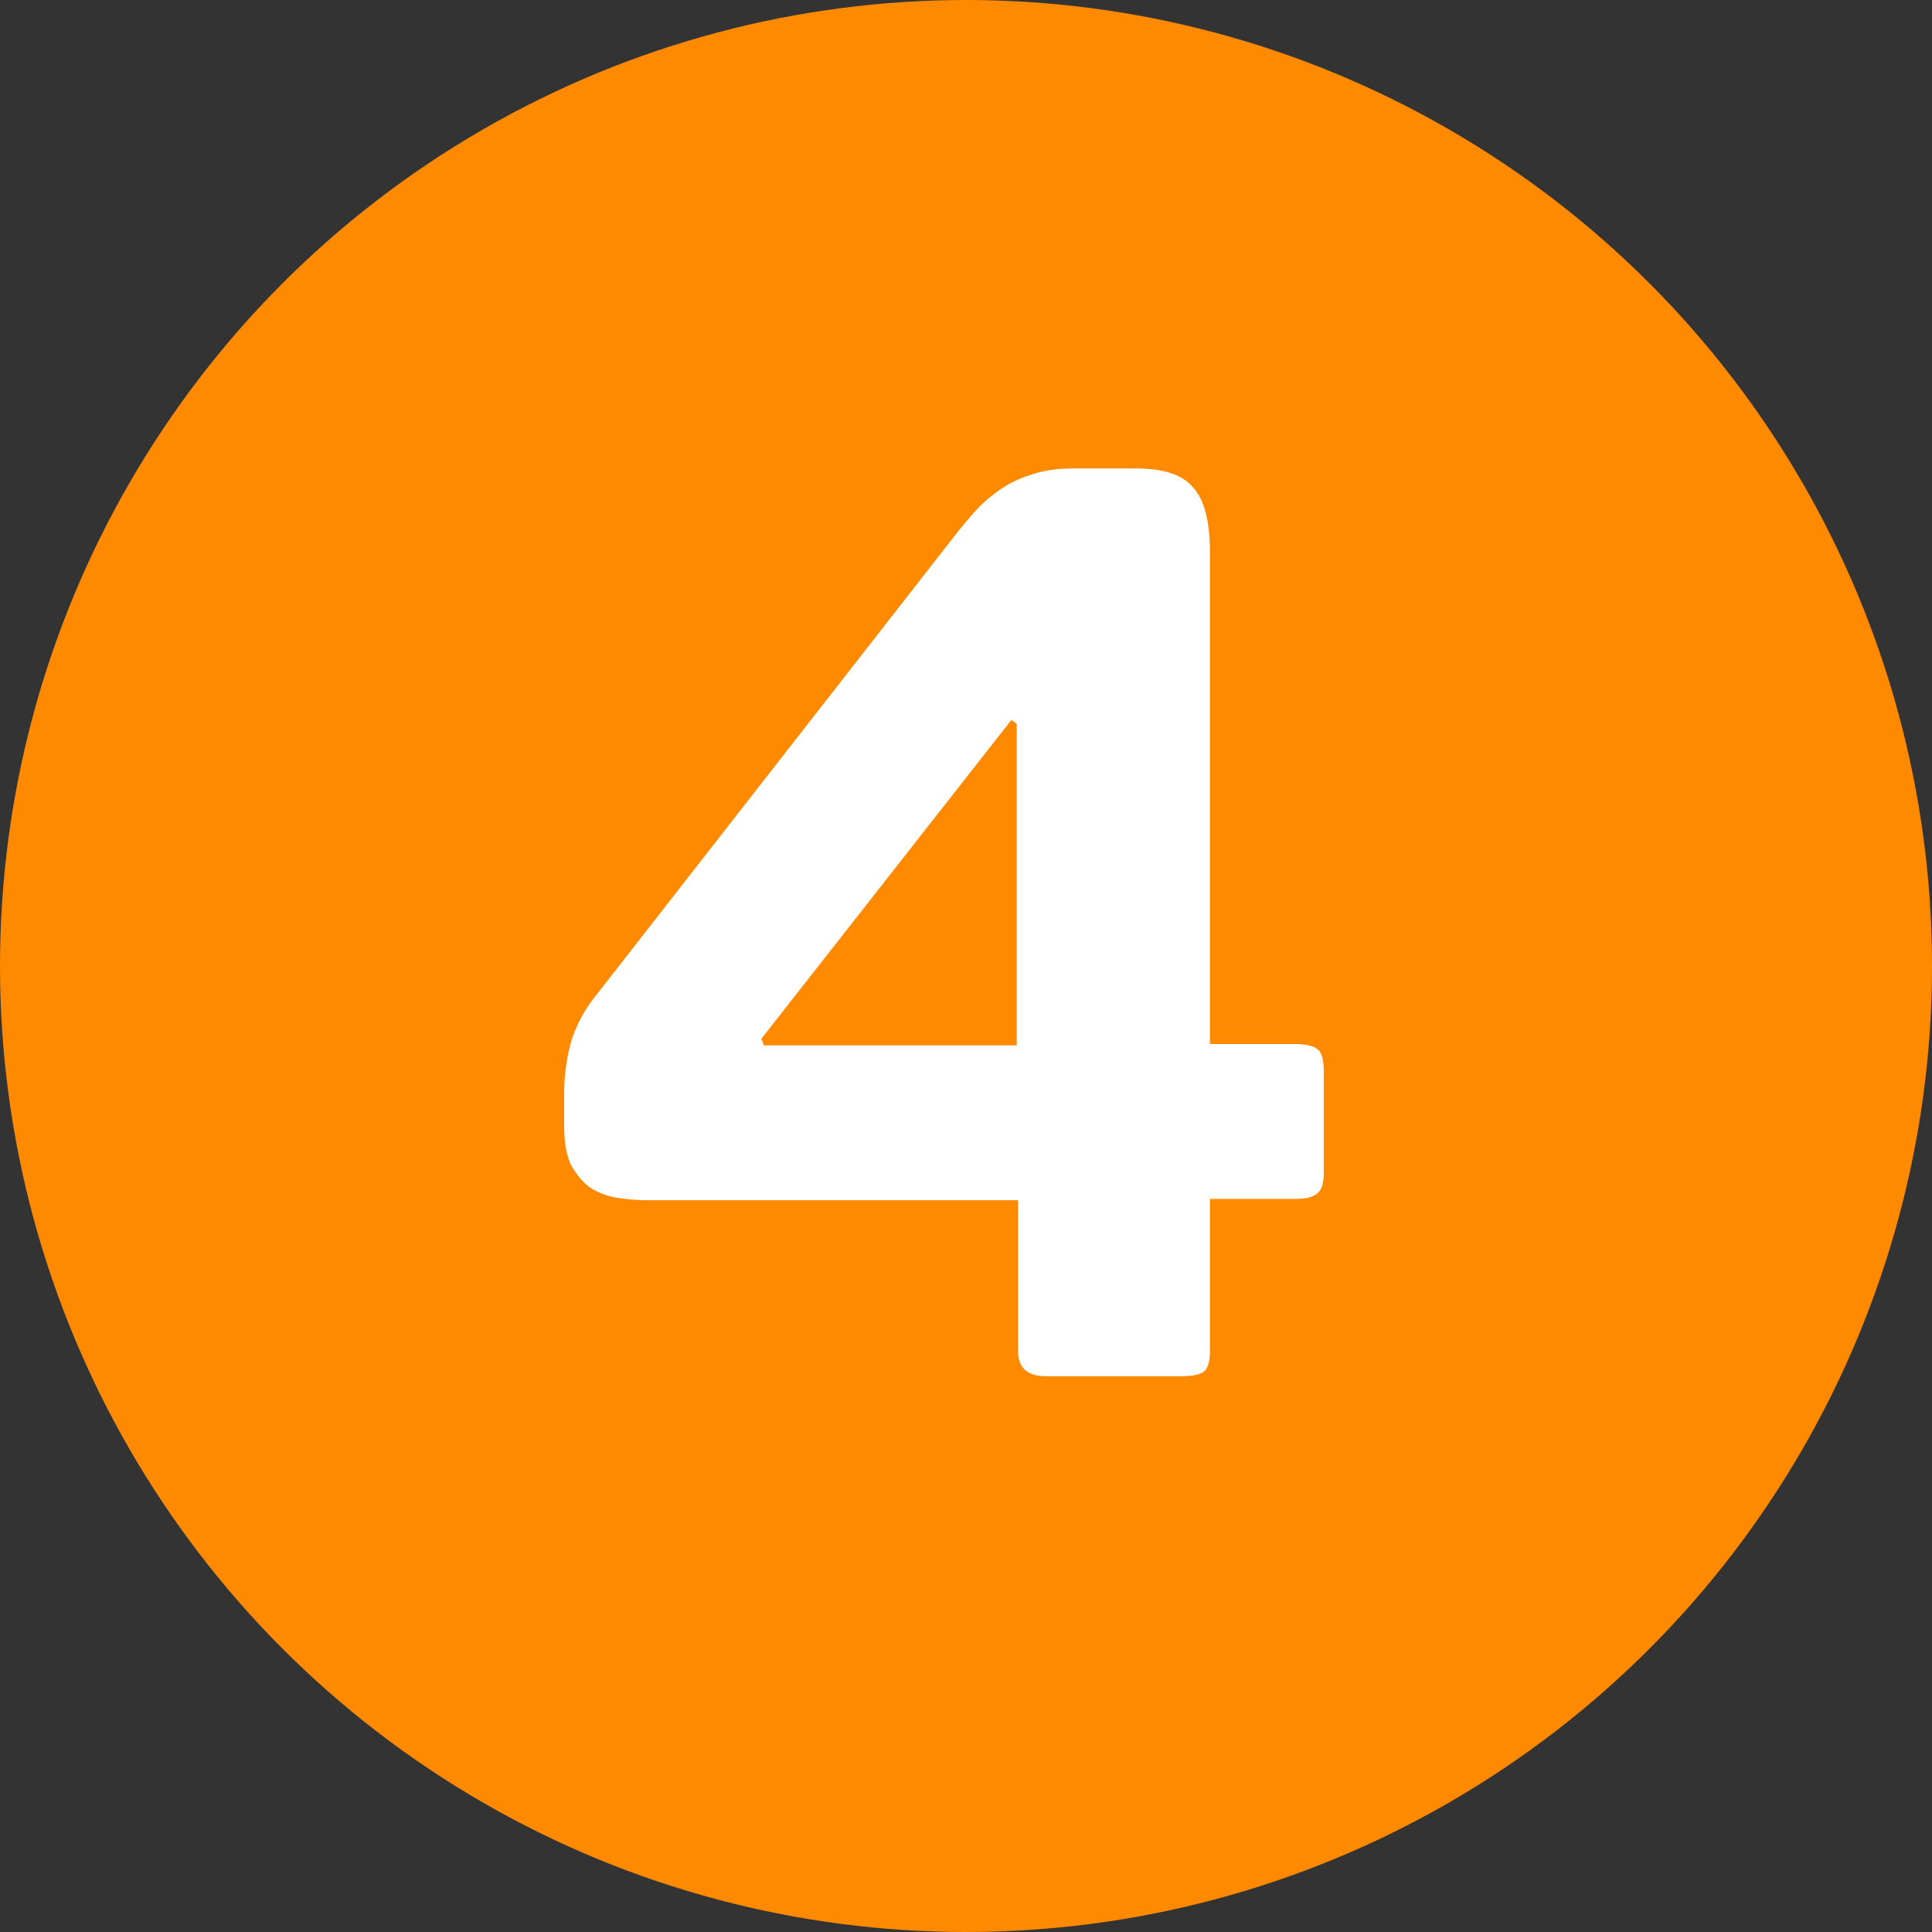<?xml version="1.0" encoding="UTF-8"?> <svg xmlns="http://www.w3.org/2000/svg" width="73" height="73" viewBox="0 0 73 73" fill="none"><rect x="0" y="0" width="73" height="73" fill="#333333" stroke="none"/> <circle cx="36.5" cy="36.5" r="36.5" fill="#FF8A00"></circle> <path d="M50.017 44.35C50.017 44.717 49.934 44.967 49.767 45.1C49.6 45.233 49.334 45.3 48.967 45.3H45.717V51.05C45.717 51.417 45.65 51.667 45.517 51.8C45.384 51.933 45.084 52 44.617 52H39.517C38.817 52 38.467 51.683 38.467 51.05V45.35H24.467C24.067 45.35 23.667 45.317 23.267 45.25C22.9 45.183 22.567 45.05 22.267 44.85C22 44.65 21.767 44.367 21.567 44C21.4 43.633 21.317 43.15 21.317 42.55V41.3C21.317 40.667 21.4 40.033 21.567 39.4C21.767 38.733 22.1 38.117 22.567 37.55L36.067 20.25C36.3 19.95 36.55 19.65 36.817 19.35C37.084 19.05 37.384 18.783 37.717 18.55C38.084 18.283 38.484 18.083 38.917 17.95C39.384 17.783 39.917 17.7 40.517 17.7H42.917C43.95 17.7 44.667 17.933 45.067 18.4C45.5 18.867 45.717 19.683 45.717 20.85V39.45H48.917C49.284 39.45 49.55 39.5 49.717 39.6C49.917 39.7 50.017 39.983 50.017 40.45V44.35ZM38.417 27.35L38.217 27.2L28.767 39.25L28.867 39.5H38.417V27.35Z" fill="white"></path> </svg> 